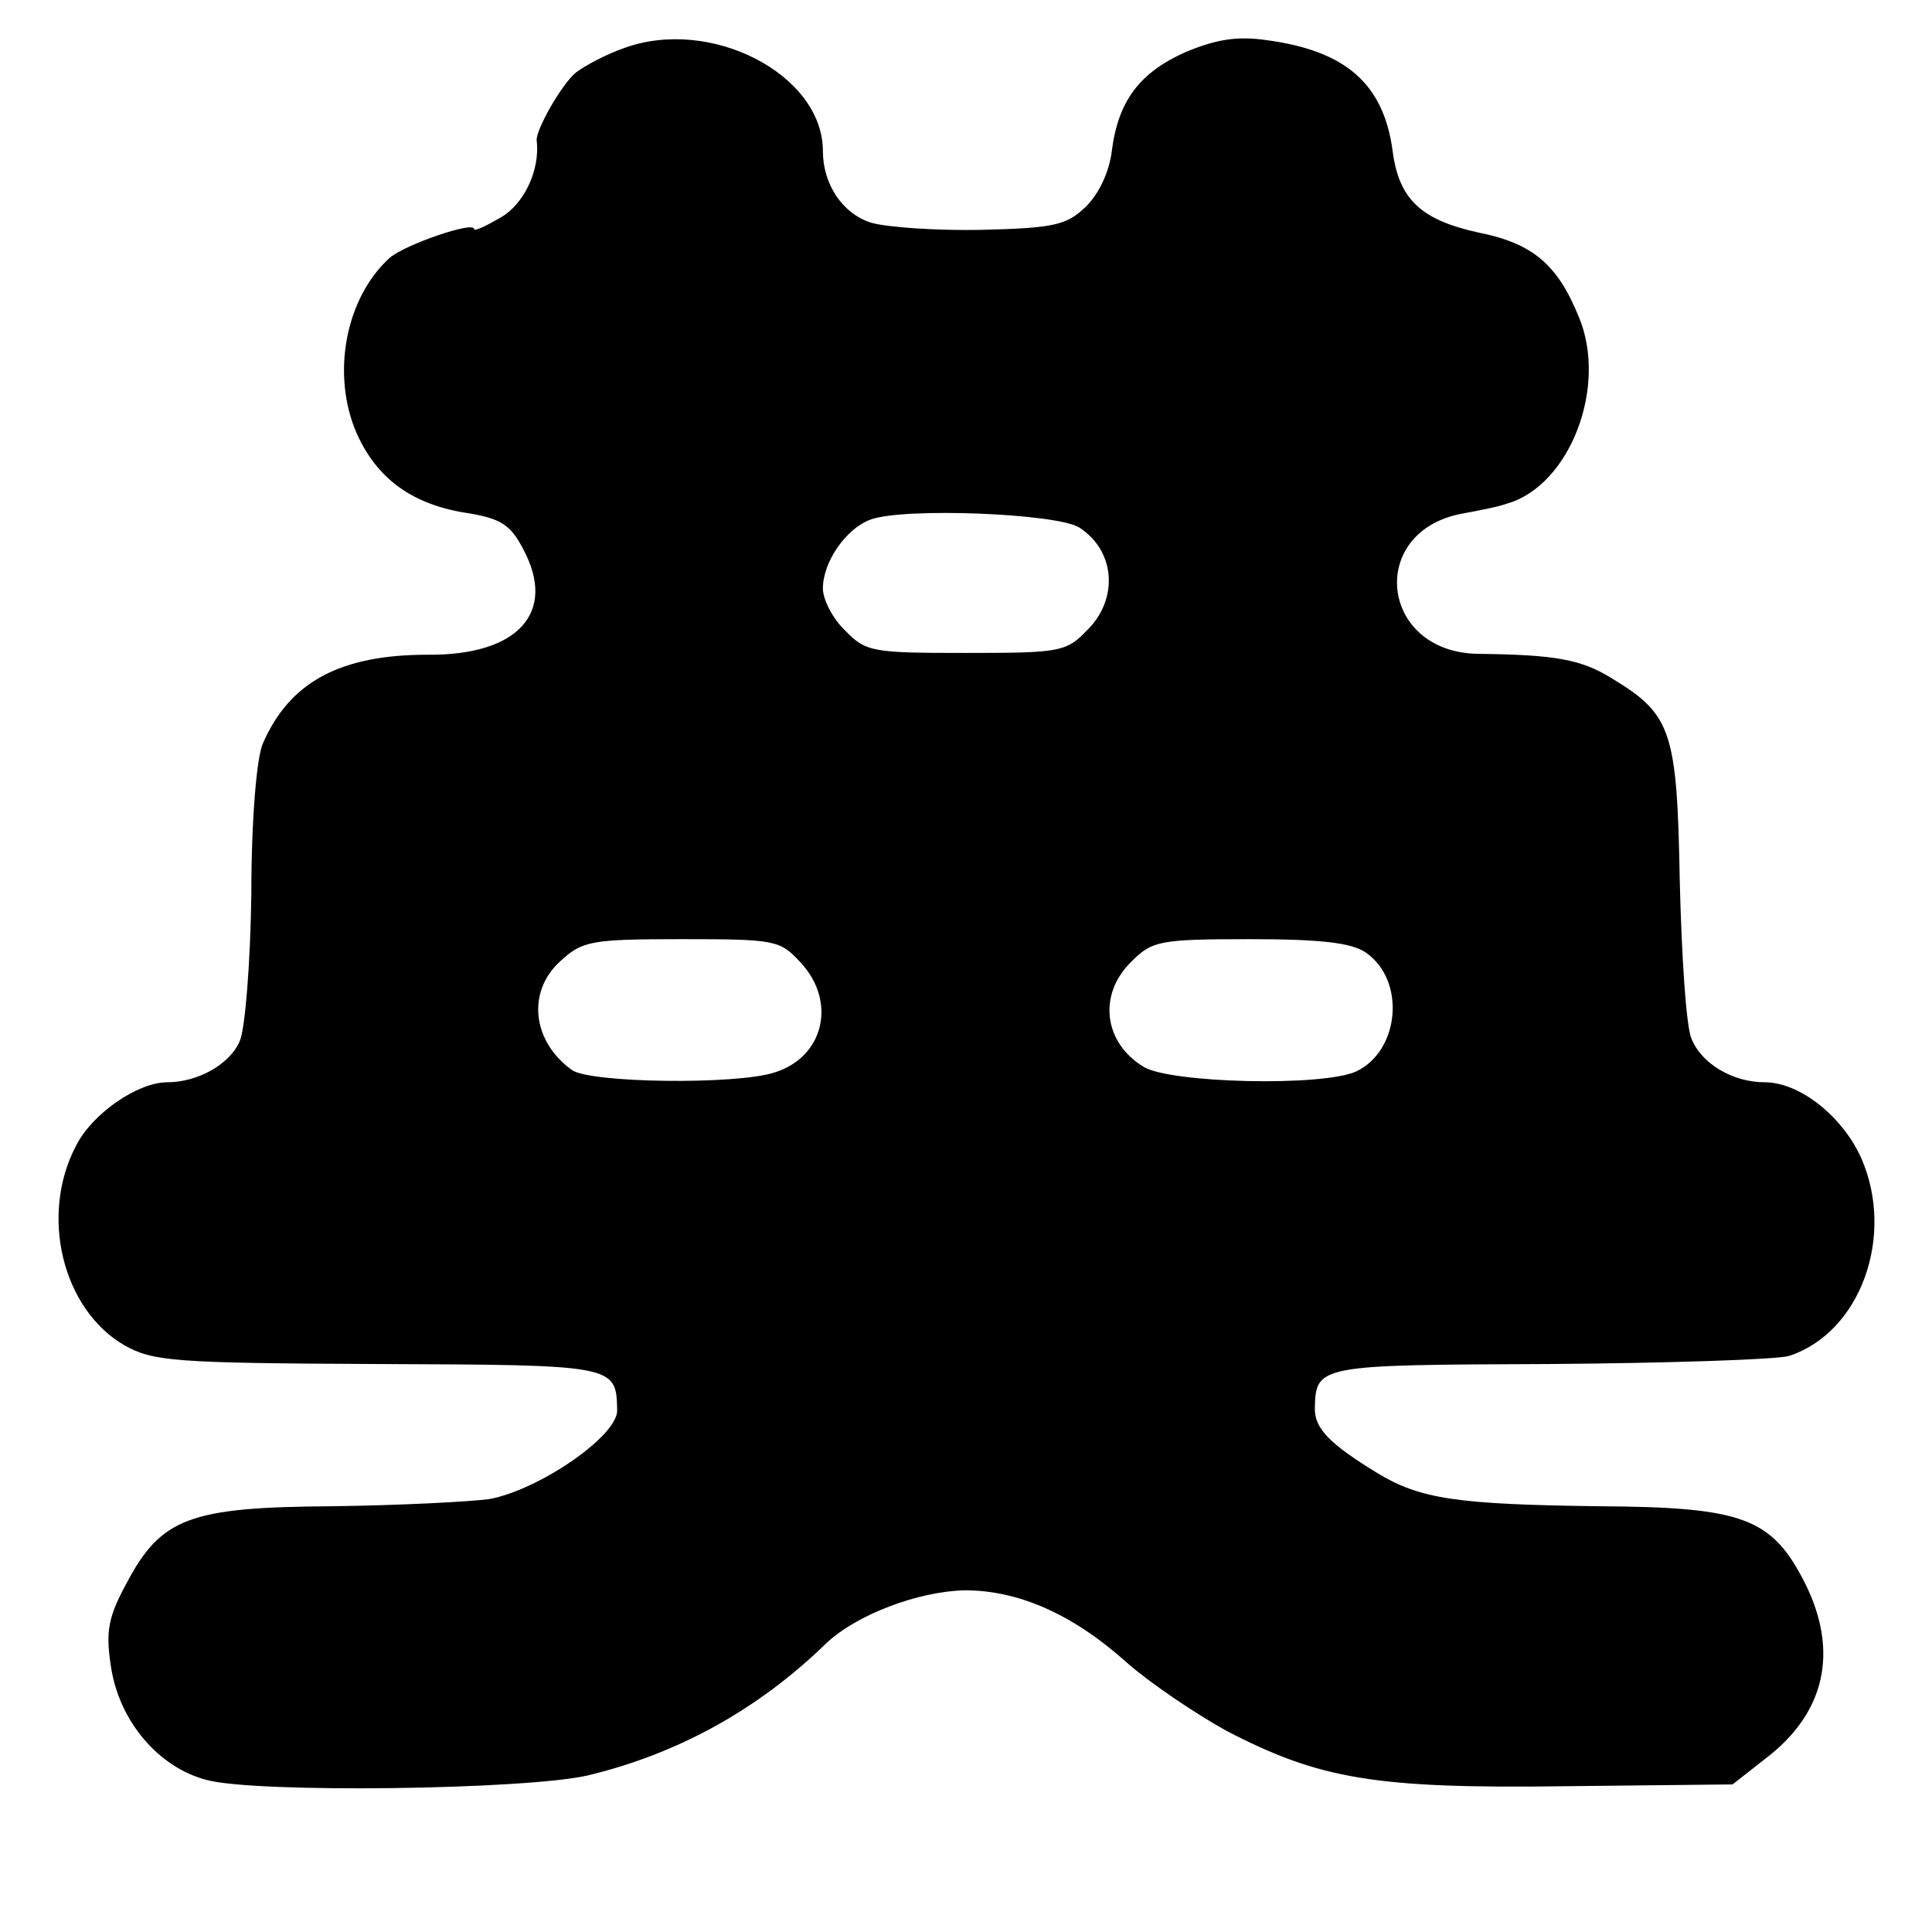 <?xml version="1.0" standalone="no"?>
<!DOCTYPE svg PUBLIC "-//W3C//DTD SVG 20010904//EN"
 "http://www.w3.org/TR/2001/REC-SVG-20010904/DTD/svg10.dtd">
<svg version="1.0" xmlns="http://www.w3.org/2000/svg"
 width="216pt" height="216pt" viewBox="0 0 216 216"
 preserveAspectRatio="xMidYMid meet">
<g transform="translate(0,216) scale(0.1,-0.1)"
fill="#000000" stroke="none">
<path d="M697 2106 c-20 -7 -44 -20 -53 -27 -16 -13 -45 -64 -44 -76 4 -33
-14 -71 -40 -86 -17 -10 -30 -16 -30 -13 0 9 -76 -17 -94 -32 -50 -45 -66
-131 -37 -197 23 -51 63 -80 126 -89 35 -6 46 -13 60 -40 38 -71 -6 -119 -107
-118 -97 0 -154 -30 -184 -99 -7 -15 -13 -85 -13 -168 -1 -78 -7 -152 -13
-165 -11 -26 -47 -46 -81 -46 -33 0 -84 -35 -102 -71 -41 -78 -15 -183 54
-223 32 -18 55 -20 283 -21 267 -1 267 -1 268 -52 0 -29 -88 -89 -143 -99 -22
-3 -100 -7 -175 -8 -161 -1 -192 -13 -231 -87 -20 -37 -23 -53 -17 -92 9 -61
53 -113 107 -127 55 -15 356 -11 426 5 100 24 190 73 267 148 34 32 103 58
155 59 60 0 121 -27 181 -81 25 -22 75 -56 111 -76 104 -54 166 -65 380 -62
l186 2 37 29 c67 51 82 120 44 196 -37 73 -69 85 -230 86 -159 2 -200 8 -248
37 -54 33 -70 50 -70 72 1 49 3 49 262 50 134 1 254 5 268 9 80 26 119 134 81
221 -21 47 -69 85 -108 85 -36 0 -71 21 -82 49 -6 14 -11 94 -13 176 -3 167
-9 186 -75 226 -35 22 -64 27 -151 28 -110 2 -124 138 -16 157 16 3 38 7 49
11 70 20 113 131 80 209 -24 59 -52 82 -112 94 -64 14 -89 37 -96 91 -10 75
-52 112 -140 124 -34 5 -57 1 -91 -13 -52 -23 -76 -55 -83 -111 -3 -24 -15
-49 -30 -63 -21 -20 -36 -23 -116 -25 -51 -1 -106 3 -123 8 -32 10 -54 43 -54
80 0 86 -126 151 -223 115z m510 -536 c40 -26 44 -80 8 -115 -23 -24 -31 -25
-135 -25 -104 0 -112 1 -135 25 -14 13 -25 35 -25 47 0 30 26 67 53 77 37 14
210 7 234 -9z m-312 -486 c41 -44 26 -106 -29 -123 -42 -14 -208 -12 -227 3
-44 32 -50 87 -13 121 25 23 34 25 136 25 105 0 110 -1 133 -26z m632 11 c45
-31 38 -110 -11 -133 -38 -17 -206 -13 -237 5 -45 27 -52 81 -14 118 23 23 31
25 132 25 80 0 114 -4 130 -15z"/>
</g>
</svg>
